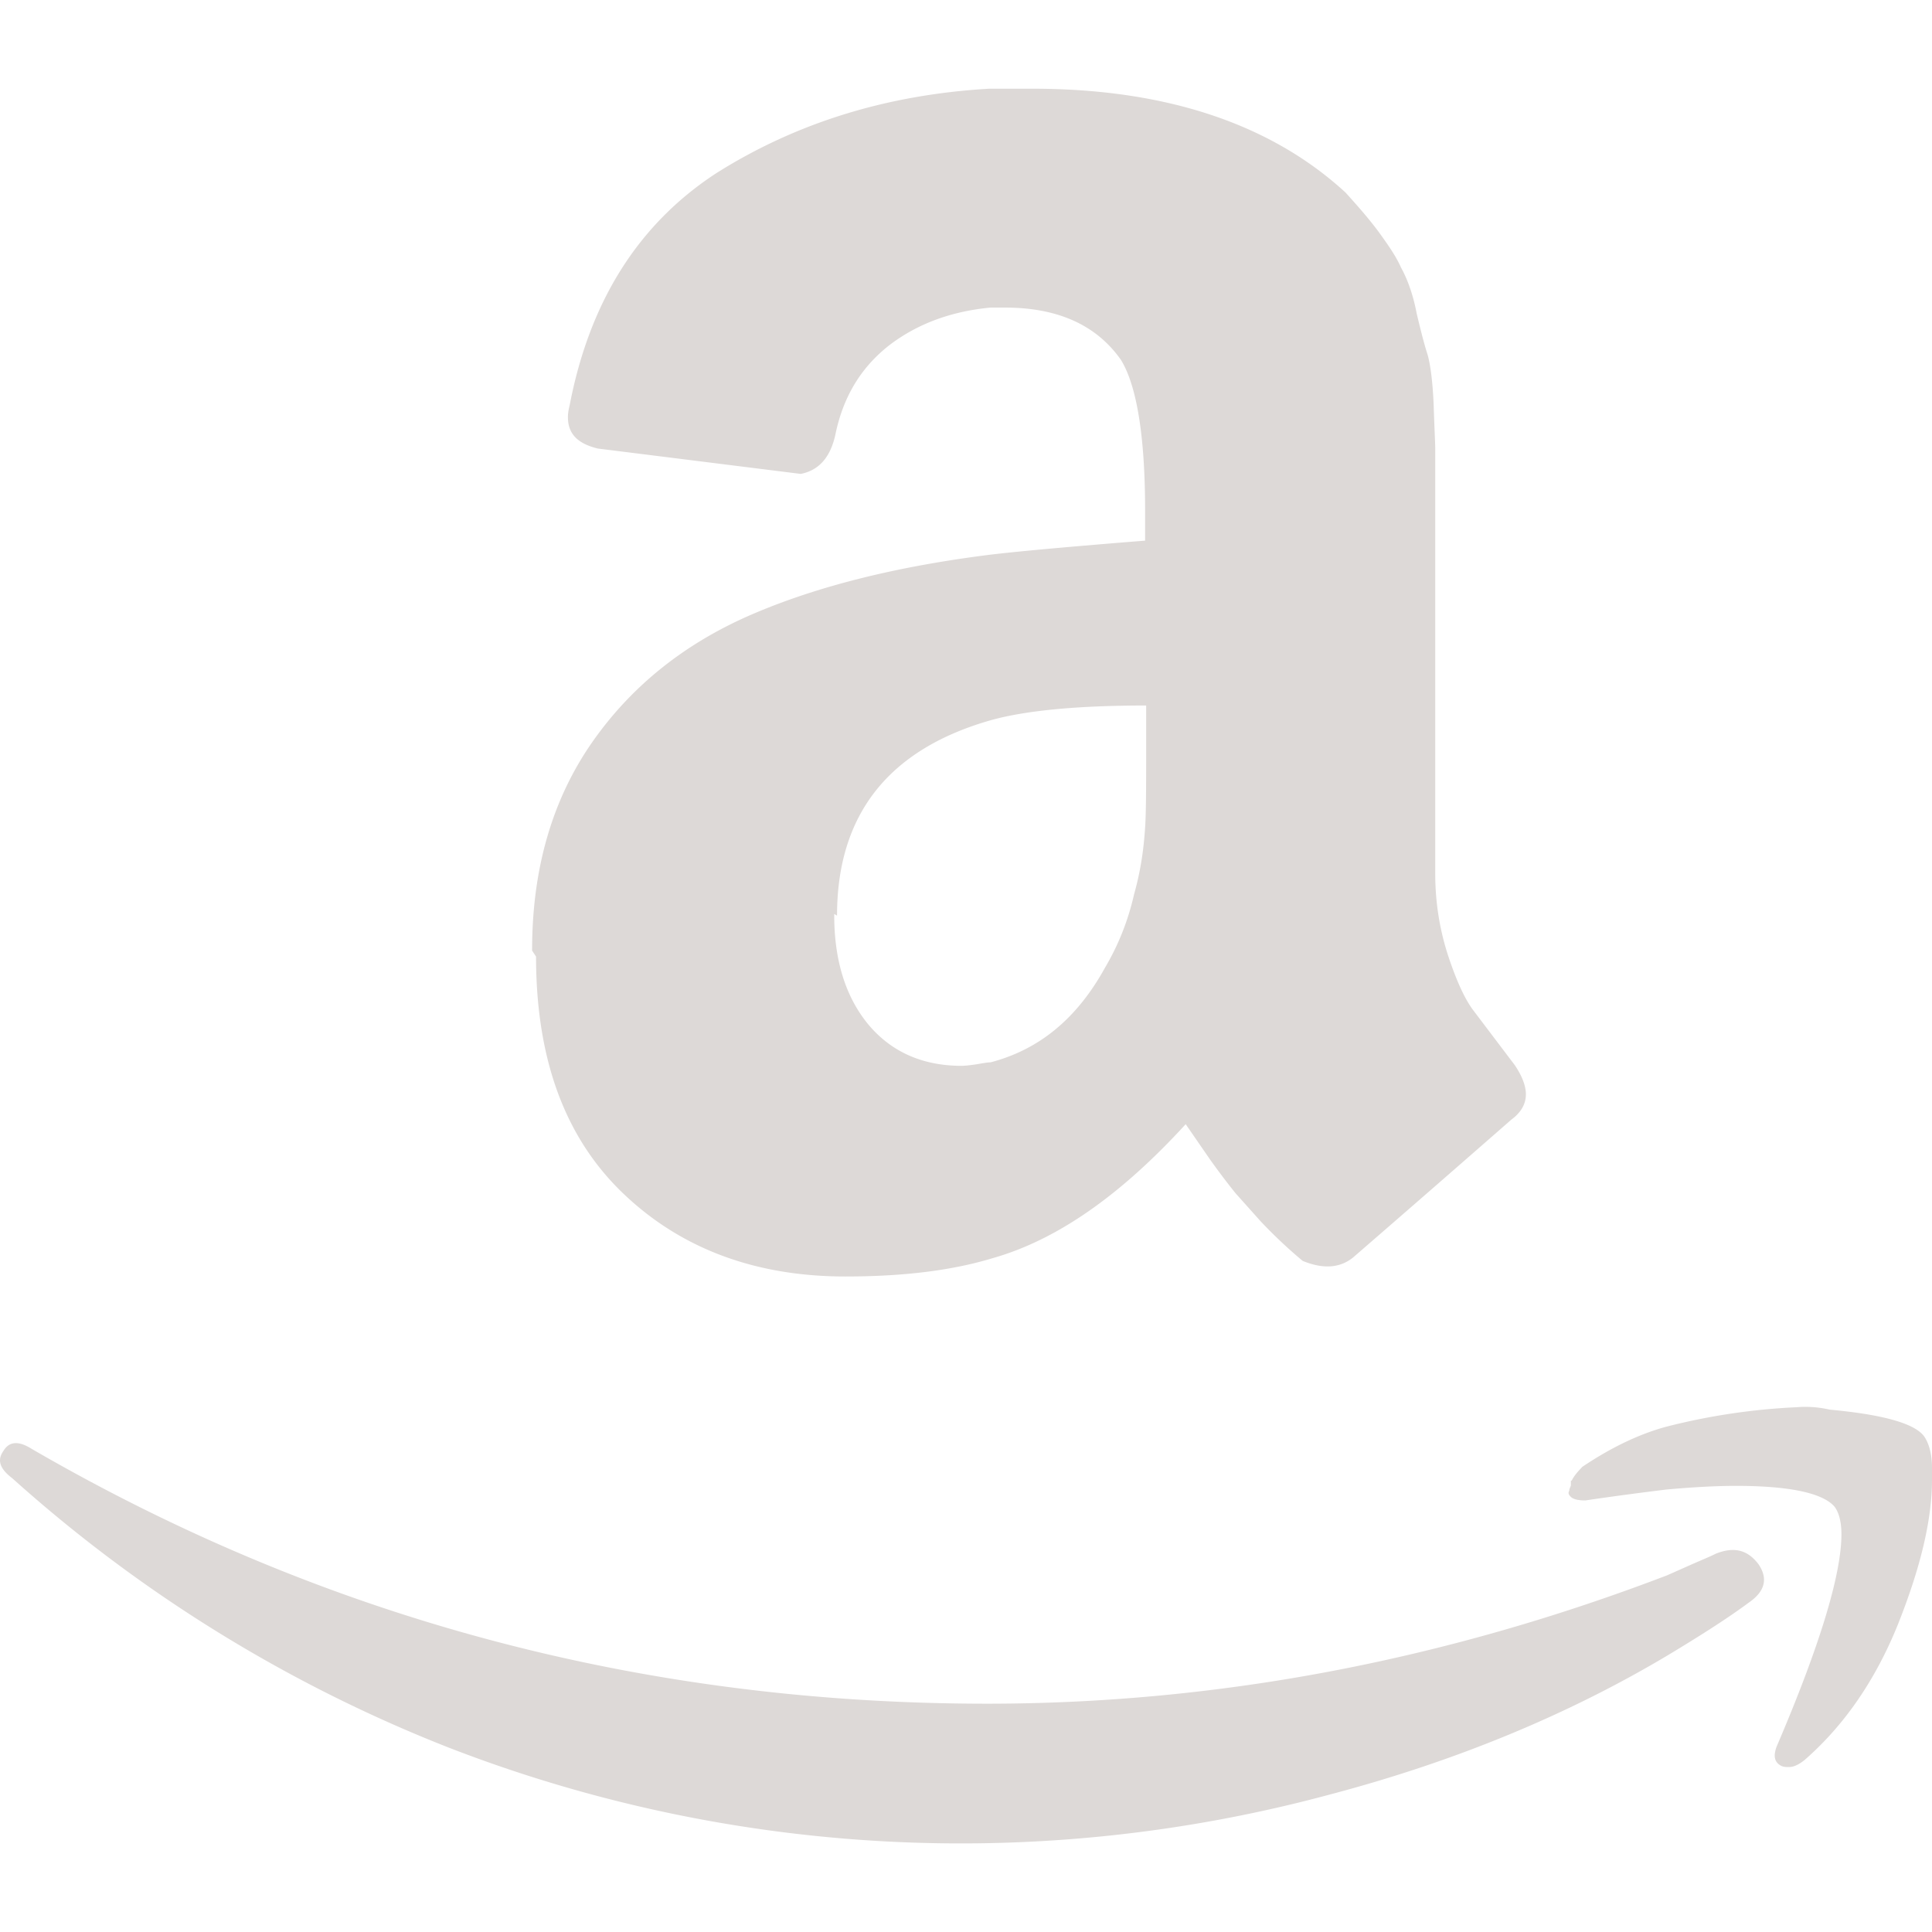 <svg xmlns="http://www.w3.org/2000/svg" width="24" height="24" viewBox="0 0 24 24"><path fill="#ddd9d7" d="M.045 18.02q.107-.174.348-.022q5.455 3.165 11.87 3.166q4.278-.001 8.447-1.595l.315-.14c.138-.06.234-.1.293-.13c.226-.088.39-.046.525.13c.12.174.09.336-.12.48c-.256.19-.6.41-1.006.654q-1.867 1.113-4.185 1.726a17.6 17.6 0 0 1-10.951-.577a17.9 17.9 0 0 1-5.43-3.35q-.15-.113-.151-.22c0-.047.021-.09.051-.13zm6.565-6.218q0-1.507.743-2.577c.495-.71 1.17-1.25 2.04-1.615c.796-.335 1.756-.575 2.912-.72c.39-.046 1.033-.103 1.92-.174v-.37c0-.93-.105-1.558-.3-1.875c-.302-.43-.78-.65-1.44-.65h-.182c-.48.046-.896.196-1.246.46c-.35.27-.575.63-.675 1.096c-.06.3-.206.465-.435.51l-2.52-.315c-.248-.06-.372-.18-.372-.39c0-.046.007-.09.022-.15q.372-1.935 1.82-2.88c.976-.616 2.1-.975 3.39-1.05h.54c1.65 0 2.957.434 3.888 1.29c.135.15.27.3.405.48c.12.165.224.314.283.45c.075.134.15.33.195.57c.06.254.105.42.135.51c.03.104.062.3.076.615c.01.313.02.493.02.553v5.28c0 .376.06.72.165 1.036q.157.471.315.674l.51.674q.136.204.136.36q0 .181-.18.314c-1.2 1.05-1.86 1.62-1.963 1.71q-.247.203-.63.045a6 6 0 0 1-.526-.496l-.31-.347a9 9 0 0 1-.317-.42l-.3-.435c-.81.886-1.603 1.44-2.4 1.665c-.494.15-1.093.227-1.83.227c-1.11 0-2.04-.343-2.76-1.034c-.72-.69-1.08-1.665-1.08-2.94l-.05-.076zm3.753-.438q-.001.848.425 1.364c.285.34.675.512 1.155.512c.045 0 .106-.007.195-.02c.09-.016.134-.023.166-.023c.614-.16 1.08-.553 1.424-1.178c.165-.28.285-.58.36-.91c.09-.32.12-.59.135-.8c.015-.195.015-.54.015-1.005v-.54c-.84 0-1.484.06-1.92.18c-1.275.36-1.92 1.17-1.92 2.43l-.035-.02zm9.162 7.027c.03-.06.075-.11.132-.17q.544-.365 1.05-.5a8 8 0 0 1 1.612-.24c.14-.012.28 0 .41.03c.65.06 1.05.168 1.172.33c.063.09.099.228.099.39v.15c0 .51-.149 1.11-.424 1.8q-.418 1.034-1.156 1.68q-.11.09-.197.09c-.03 0-.06 0-.09-.012c-.09-.044-.107-.12-.064-.24c.54-1.26.806-2.143.806-2.64c0-.15-.03-.27-.087-.344c-.145-.166-.55-.257-1.224-.257q-.364 0-.87.046c-.363.045-.7.09-1 .135q-.134 0-.18-.044c-.03-.03-.036-.047-.02-.077c0-.017.006-.03.02-.063v-.06z"/></svg>